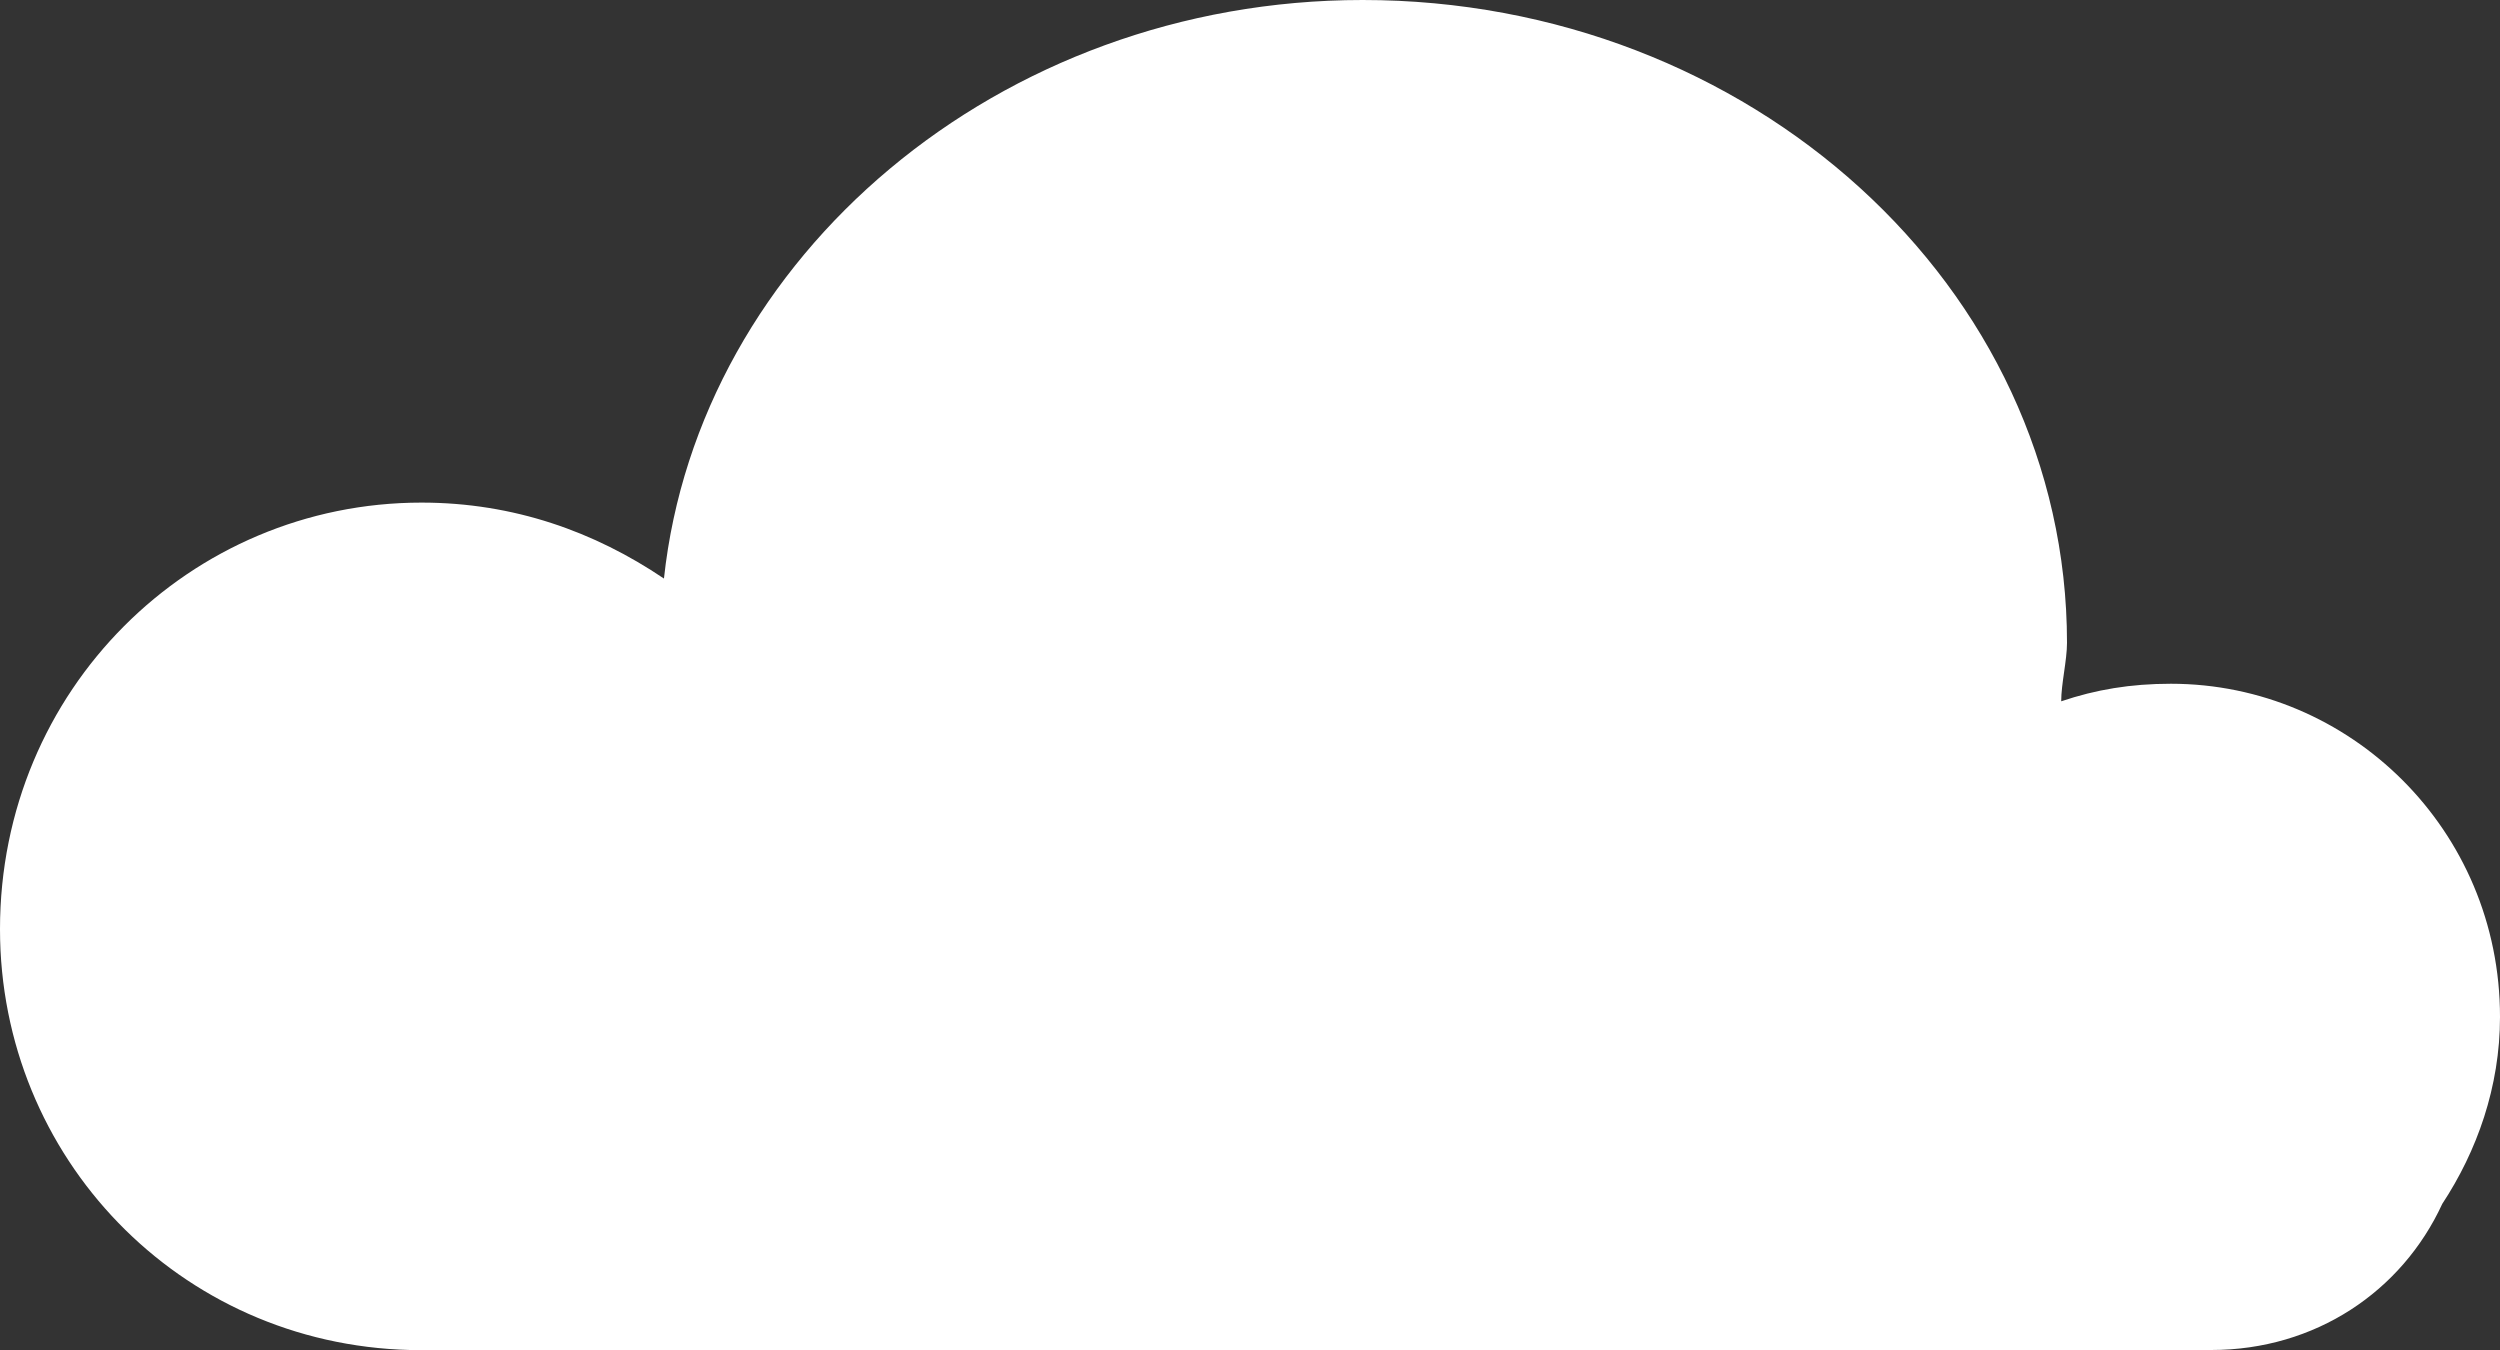 <svg xmlns="http://www.w3.org/2000/svg" width="50" height="27" viewBox="0 0 50 27" fill="none"><rect x="0" y="0" width="50" height="27" fill="#333333" stroke="none"/><g clip-path="url(#clip0_104_178)"><path d="M50 20.338C50 16.597 46.998 13.675 43.418 13.675C42.61 13.675 41.917 13.792 41.224 14.026C41.224 13.675 41.34 13.208 41.34 12.857C41.34 5.727 34.989 0 27.252 0C19.977 0 13.972 5.143 13.279 11.571C11.894 10.636 10.277 10.052 8.43 10.052C3.811 10.052 0 13.792 0 18.584C0 23.143 3.58 26.883 8.199 27H8.314H44.226C46.305 27 48.037 25.831 48.845 24.078C49.538 23.026 50 21.74 50 20.338Z" fill="white"></path></g><defs><clipPath id="clip0_104_178"><rect width="50" height="27" fill="white"></rect></clipPath></defs></svg>